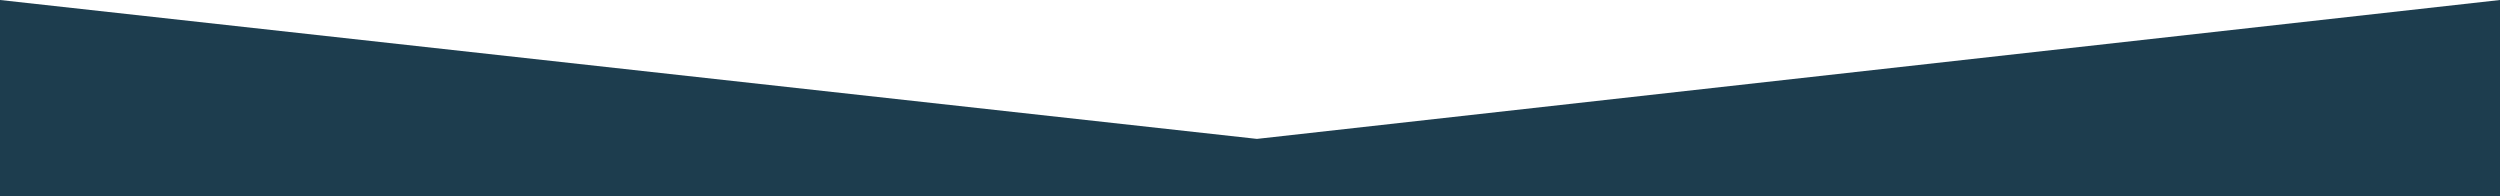 <?xml version="1.0" encoding="UTF-8"?>
<svg width="1440px" height="113px" viewBox="0 0 1440 113" version="1.1" xmlns="http://www.w3.org/2000/svg" xmlns:xlink="http://www.w3.org/1999/xlink">
    <!-- Generator: Sketch 62 (91390) - https://sketch.com -->
    <title>angled-section-3</title>
    <desc>Created with Sketch.</desc>
    <g id="Style-Exploration" stroke="none" stroke-width="1" fill="none" fill-rule="evenodd">
        <polygon id="angled-section-3" fill="#1D3D4E" fill-rule="nonzero" points="0 -1.8189894e-12 723.988 80 1440 -1.8189894e-12 1440 113 0 113"></polygon>
    </g>
</svg>